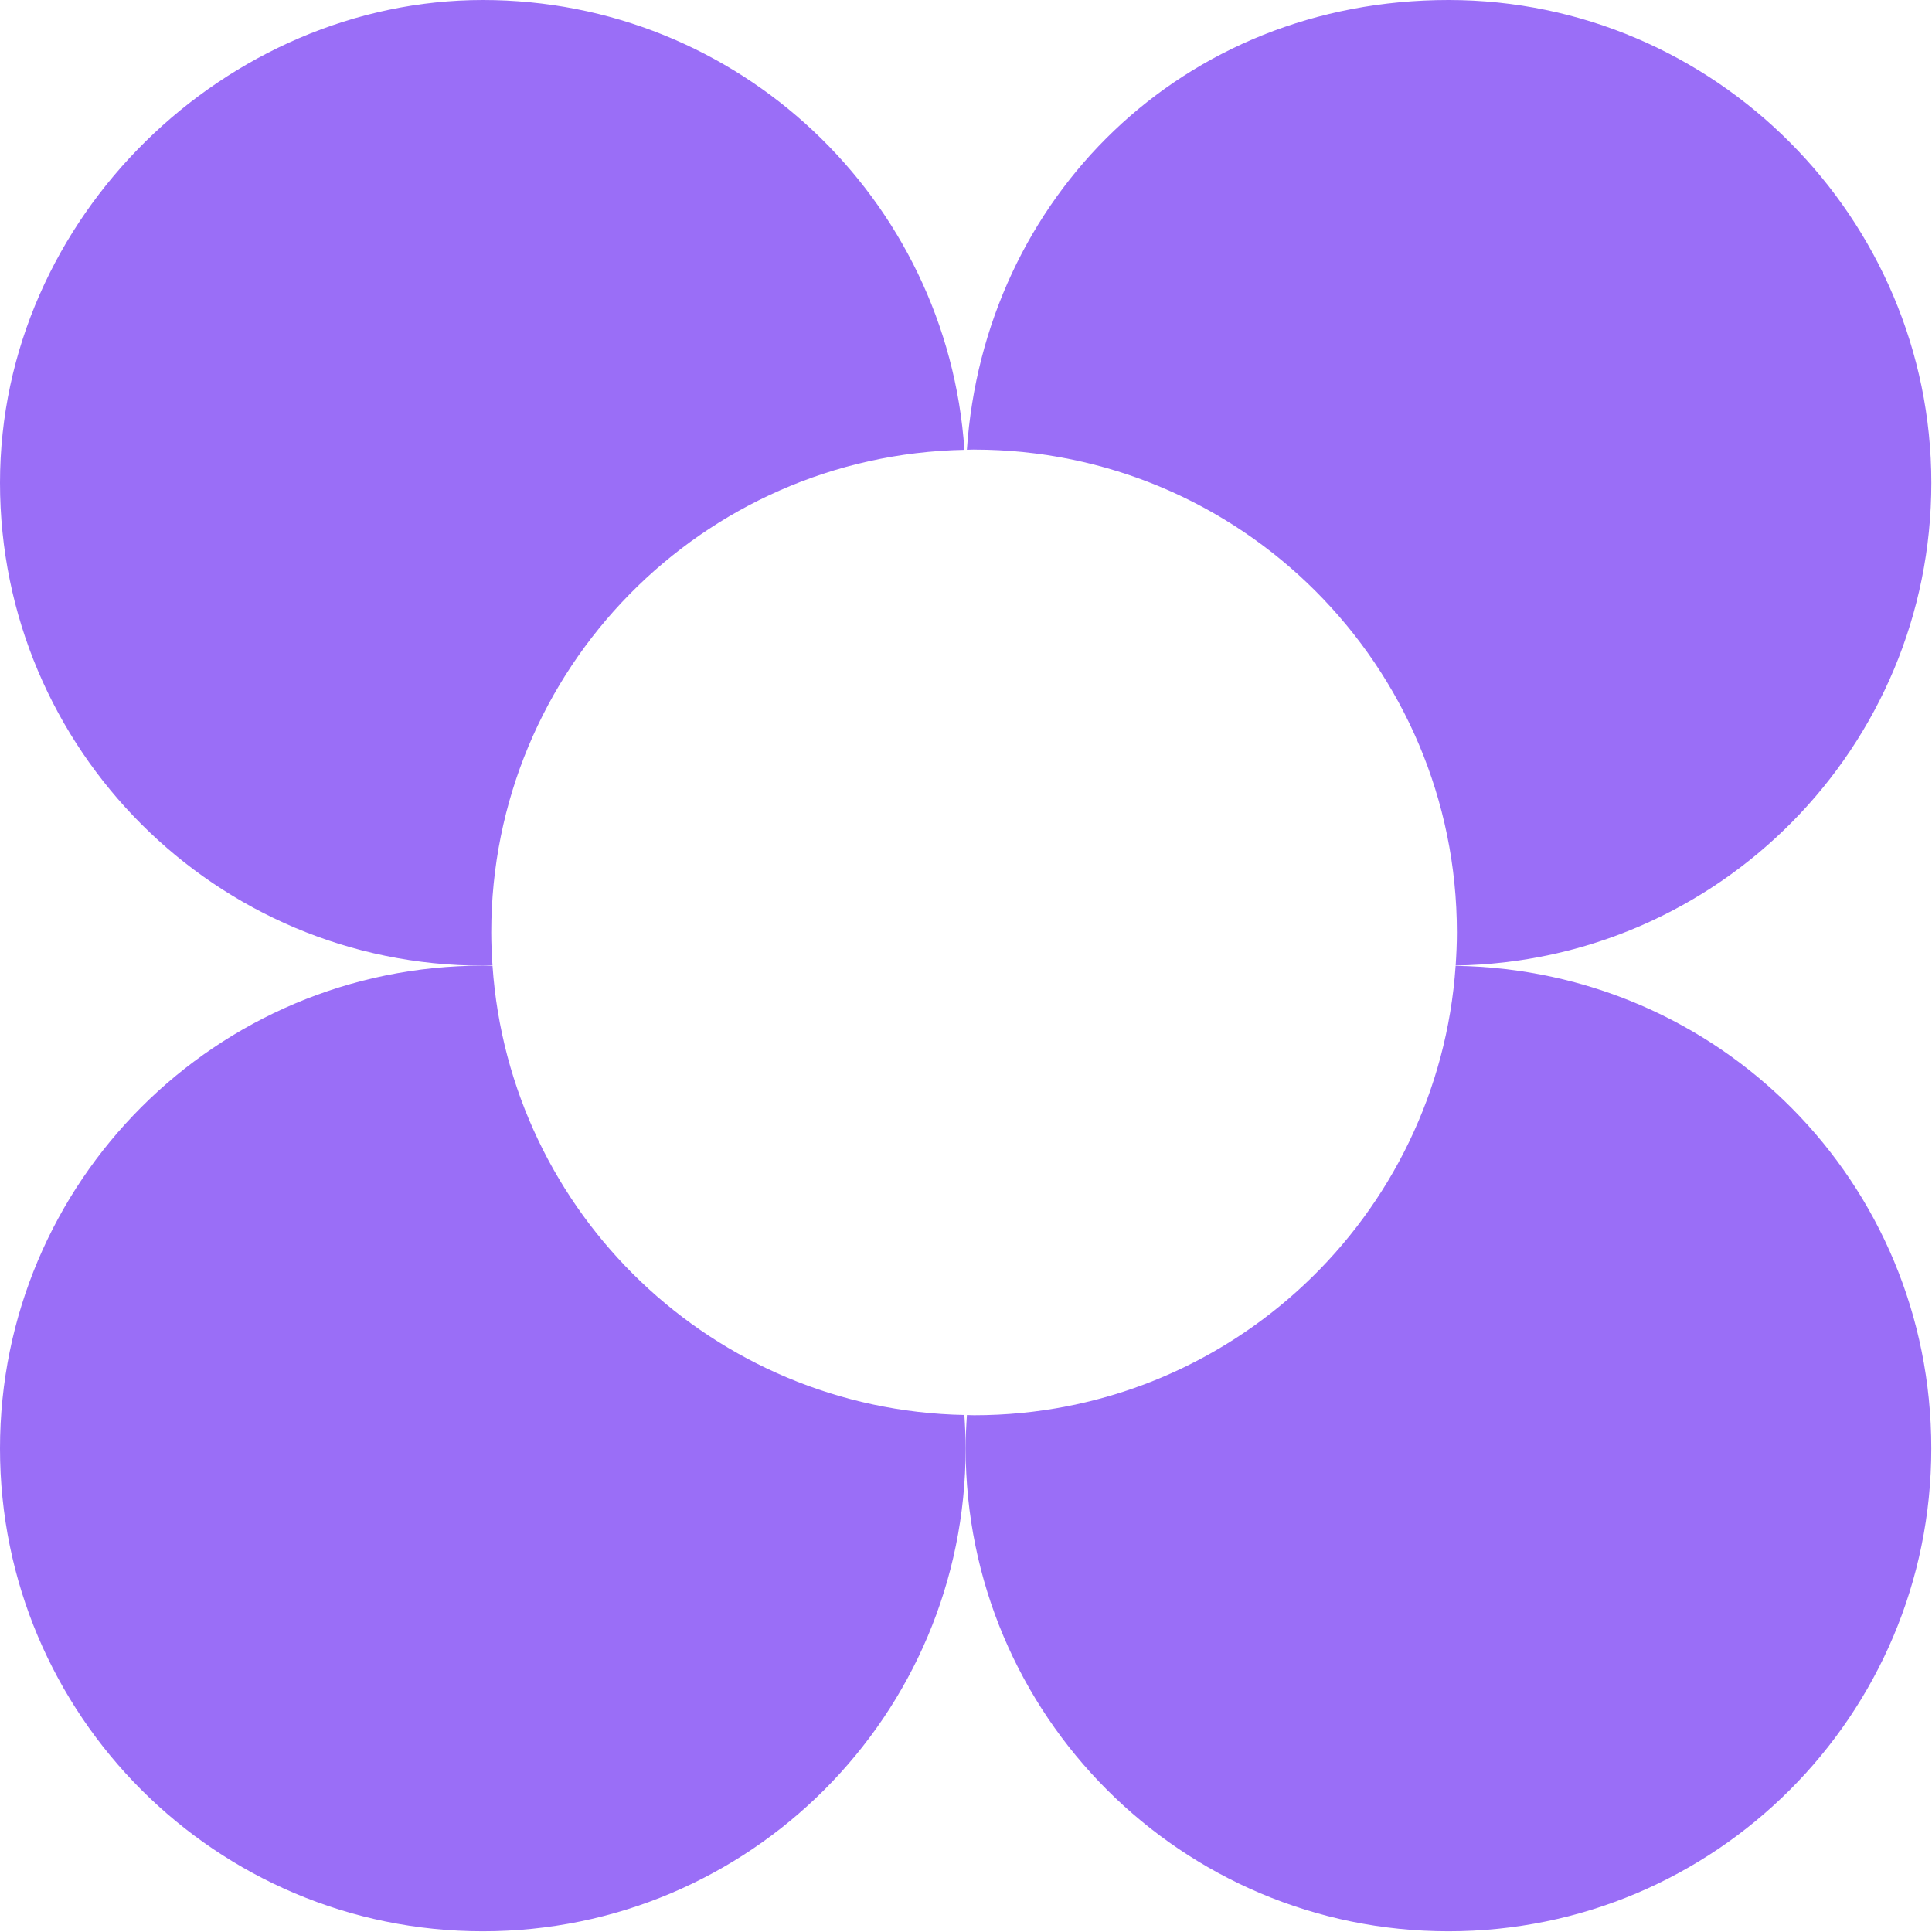 <svg width="190" height="190" viewBox="0 0 190 190" fill="none" xmlns="http://www.w3.org/2000/svg">
<path d="M95.793 44.216C122.019 44.216 143.276 65.473 143.276 91.699C143.276 92.793 143.227 93.875 143.155 94.95C169.054 94.57 189.935 73.473 189.935 47.486C189.935 21.5 168.674 0 142.448 0C116.222 0 96.762 19.525 95.087 44.231C95.322 44.231 95.554 44.212 95.79 44.212L95.793 44.216Z" fill="#9A6EF7"/>
<path d="M48.311 91.699C48.311 65.792 69.059 44.748 94.844 44.239C93.172 19.529 72.614 0 47.483 0C22.351 0 0 21.257 0 47.483C0 73.708 21.257 94.965 47.483 94.965C47.802 94.965 48.117 94.946 48.432 94.943C48.36 93.868 48.311 92.789 48.311 91.699Z" fill="#9A6EF7"/>
<path d="M143.151 94.984C141.46 119.675 120.914 139.181 95.793 139.181C95.558 139.181 95.326 139.166 95.091 139.162C95.015 140.249 94.965 141.343 94.965 142.448C94.965 168.674 116.222 189.931 142.448 189.931C168.674 189.931 189.931 168.674 189.931 142.448C189.931 116.222 169.05 95.36 143.151 94.984Z" fill="#9A6EF7"/>
<path d="M48.436 94.988C48.117 94.981 47.802 94.965 47.483 94.965C21.257 94.965 0 116.222 0 142.448C0 168.674 21.257 189.931 47.483 189.931C73.708 189.931 94.965 168.674 94.965 142.448C94.965 141.339 94.912 140.245 94.84 139.155C70.16 138.668 50.108 119.36 48.436 94.988Z" fill="#9A6EF7"/>
</svg>
